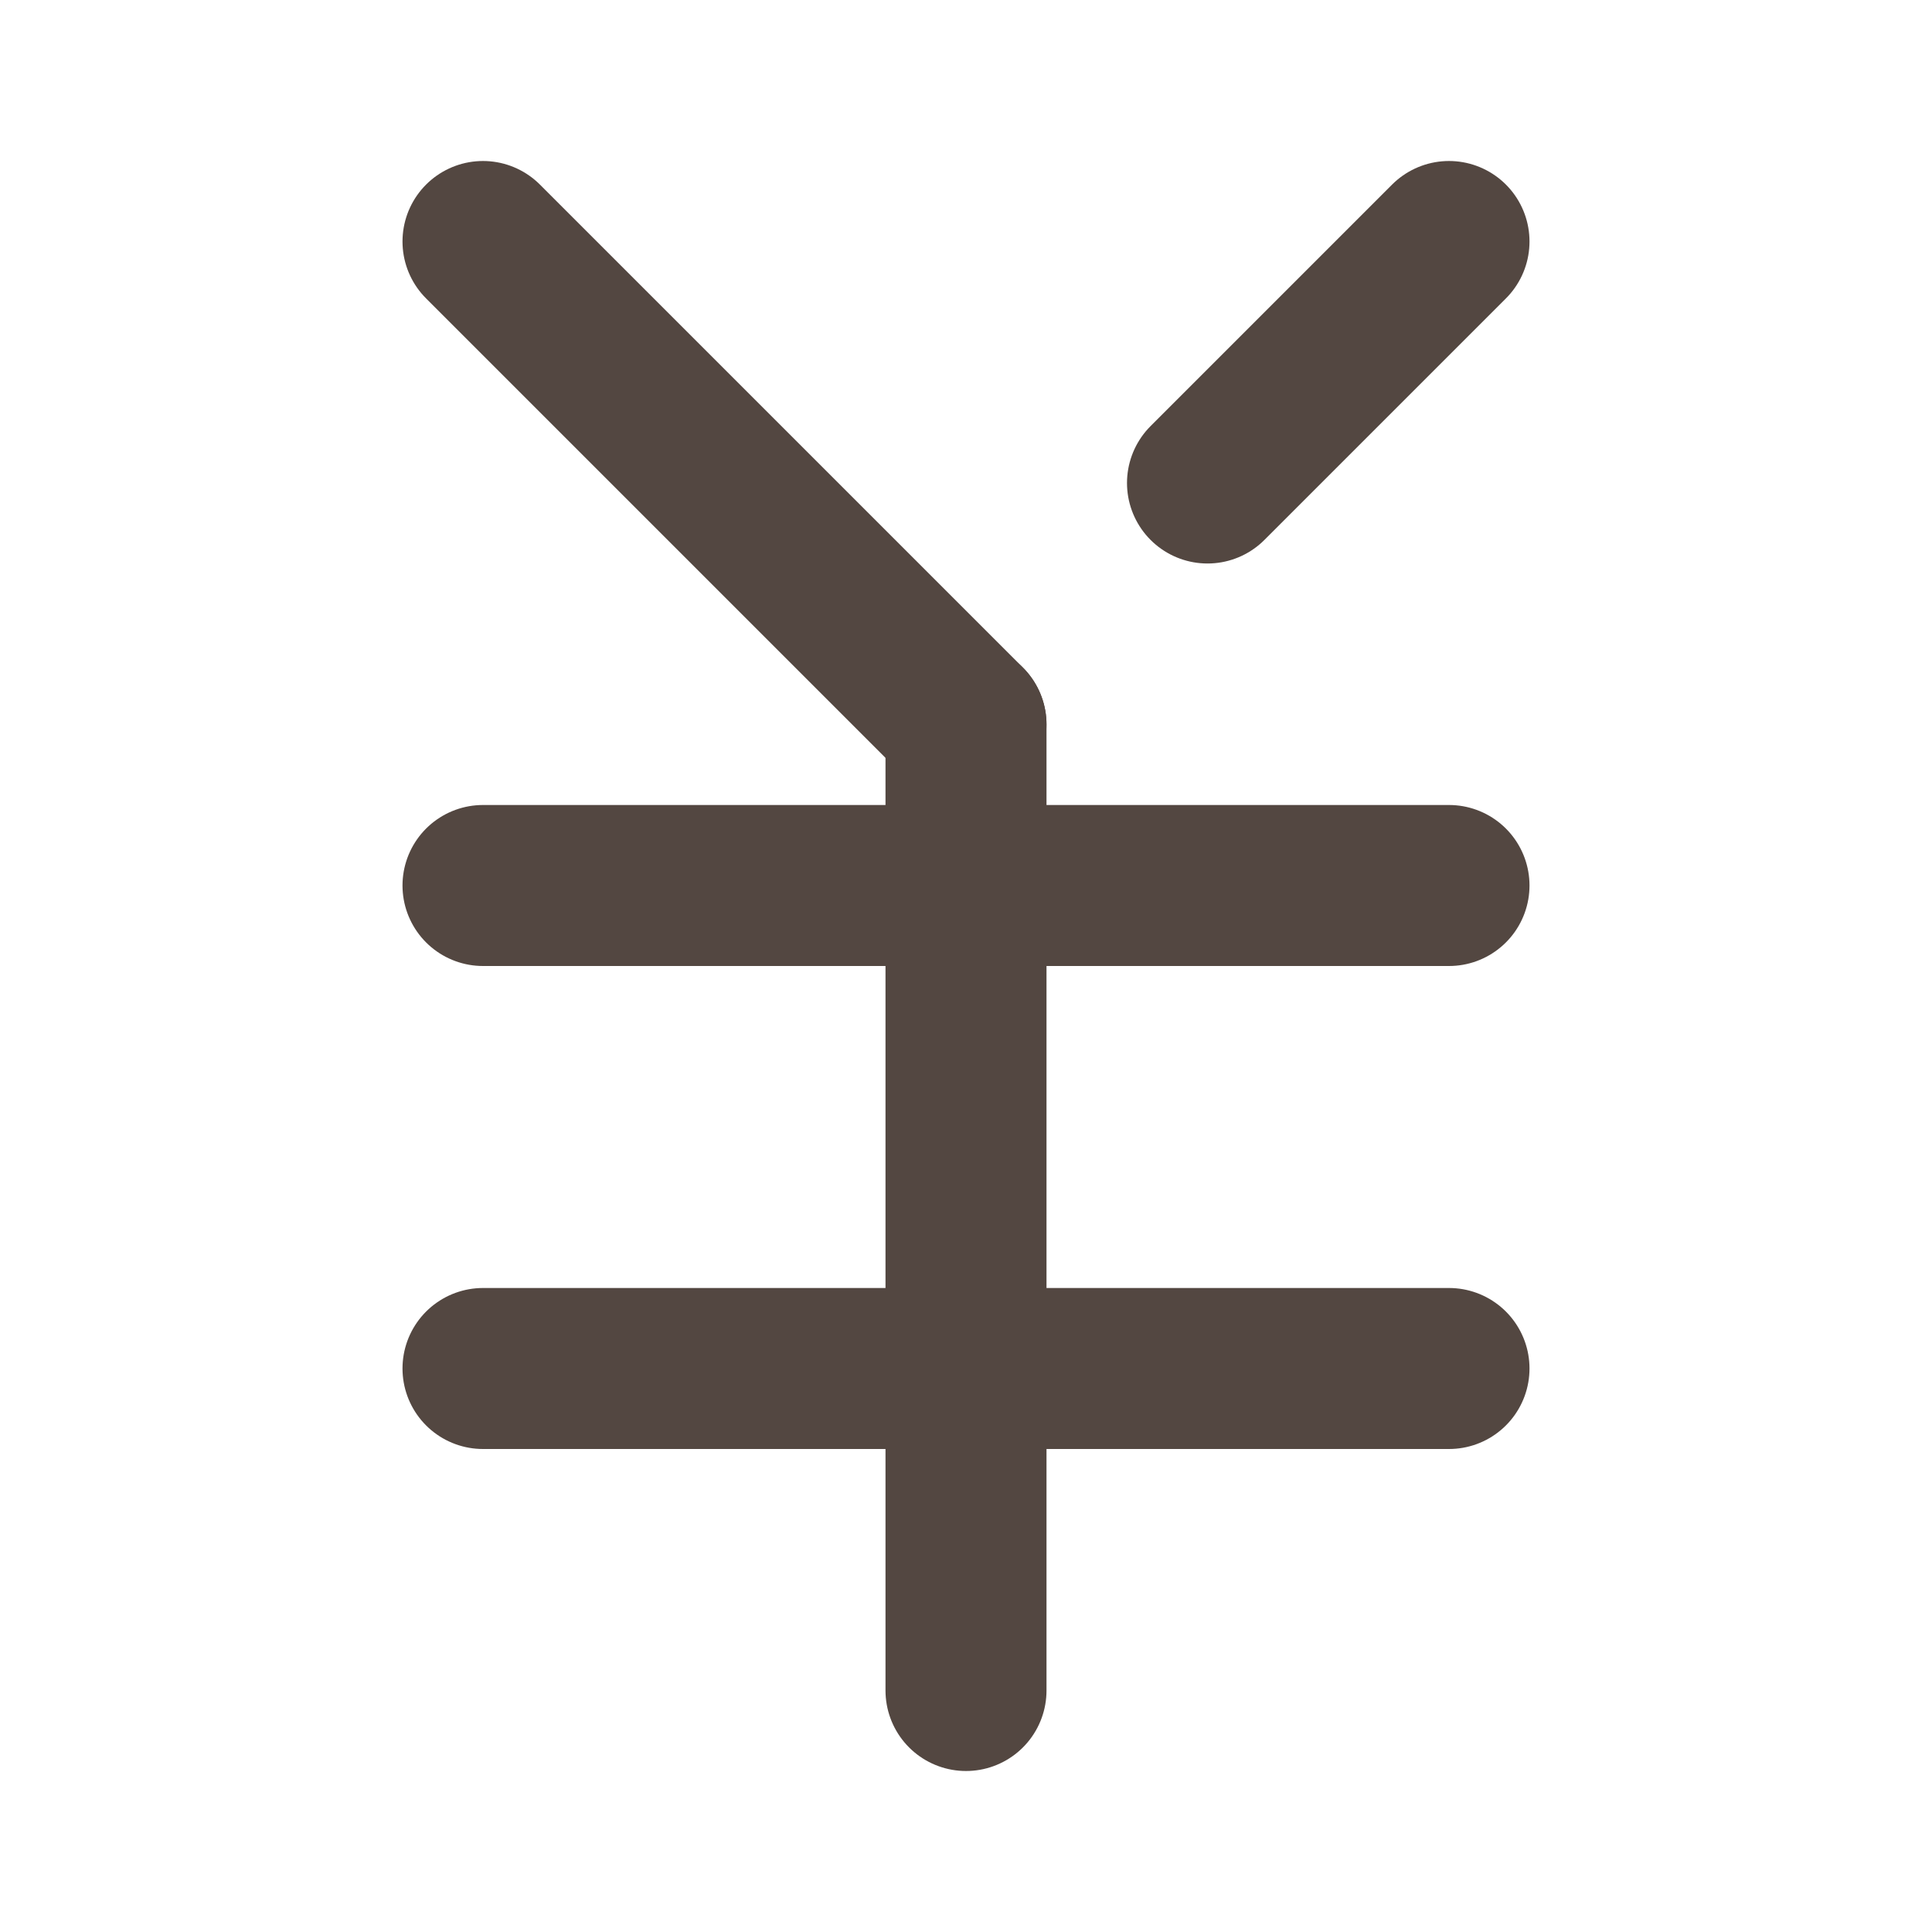 <svg width="24" height="24" viewBox="0 0 24 24" fill="none" xmlns="http://www.w3.org/2000/svg">
<path d="M15 6L18 3" stroke="#534741" stroke-width="2" stroke-linecap="round" stroke-linejoin="round"/>
<path d="M6 3L12 9" stroke="#534741" stroke-width="2" stroke-linecap="round" stroke-linejoin="round"/>
<path d="M12 21V9" stroke="#534741" stroke-width="2" stroke-linecap="round" stroke-linejoin="round"/>
<path d="M6 11H12" stroke="#534741" stroke-width="2" stroke-linecap="round" stroke-linejoin="round"/>
<path d="M6 17H12" stroke="#534741" stroke-width="2" stroke-linecap="round" stroke-linejoin="round"/>
<path d="M12 11H18" stroke="#534741" stroke-width="2" stroke-linecap="round" stroke-linejoin="round"/>
<path d="M12 17H18" stroke="#534741" stroke-width="2" stroke-linecap="round" stroke-linejoin="round"/>
</svg>
